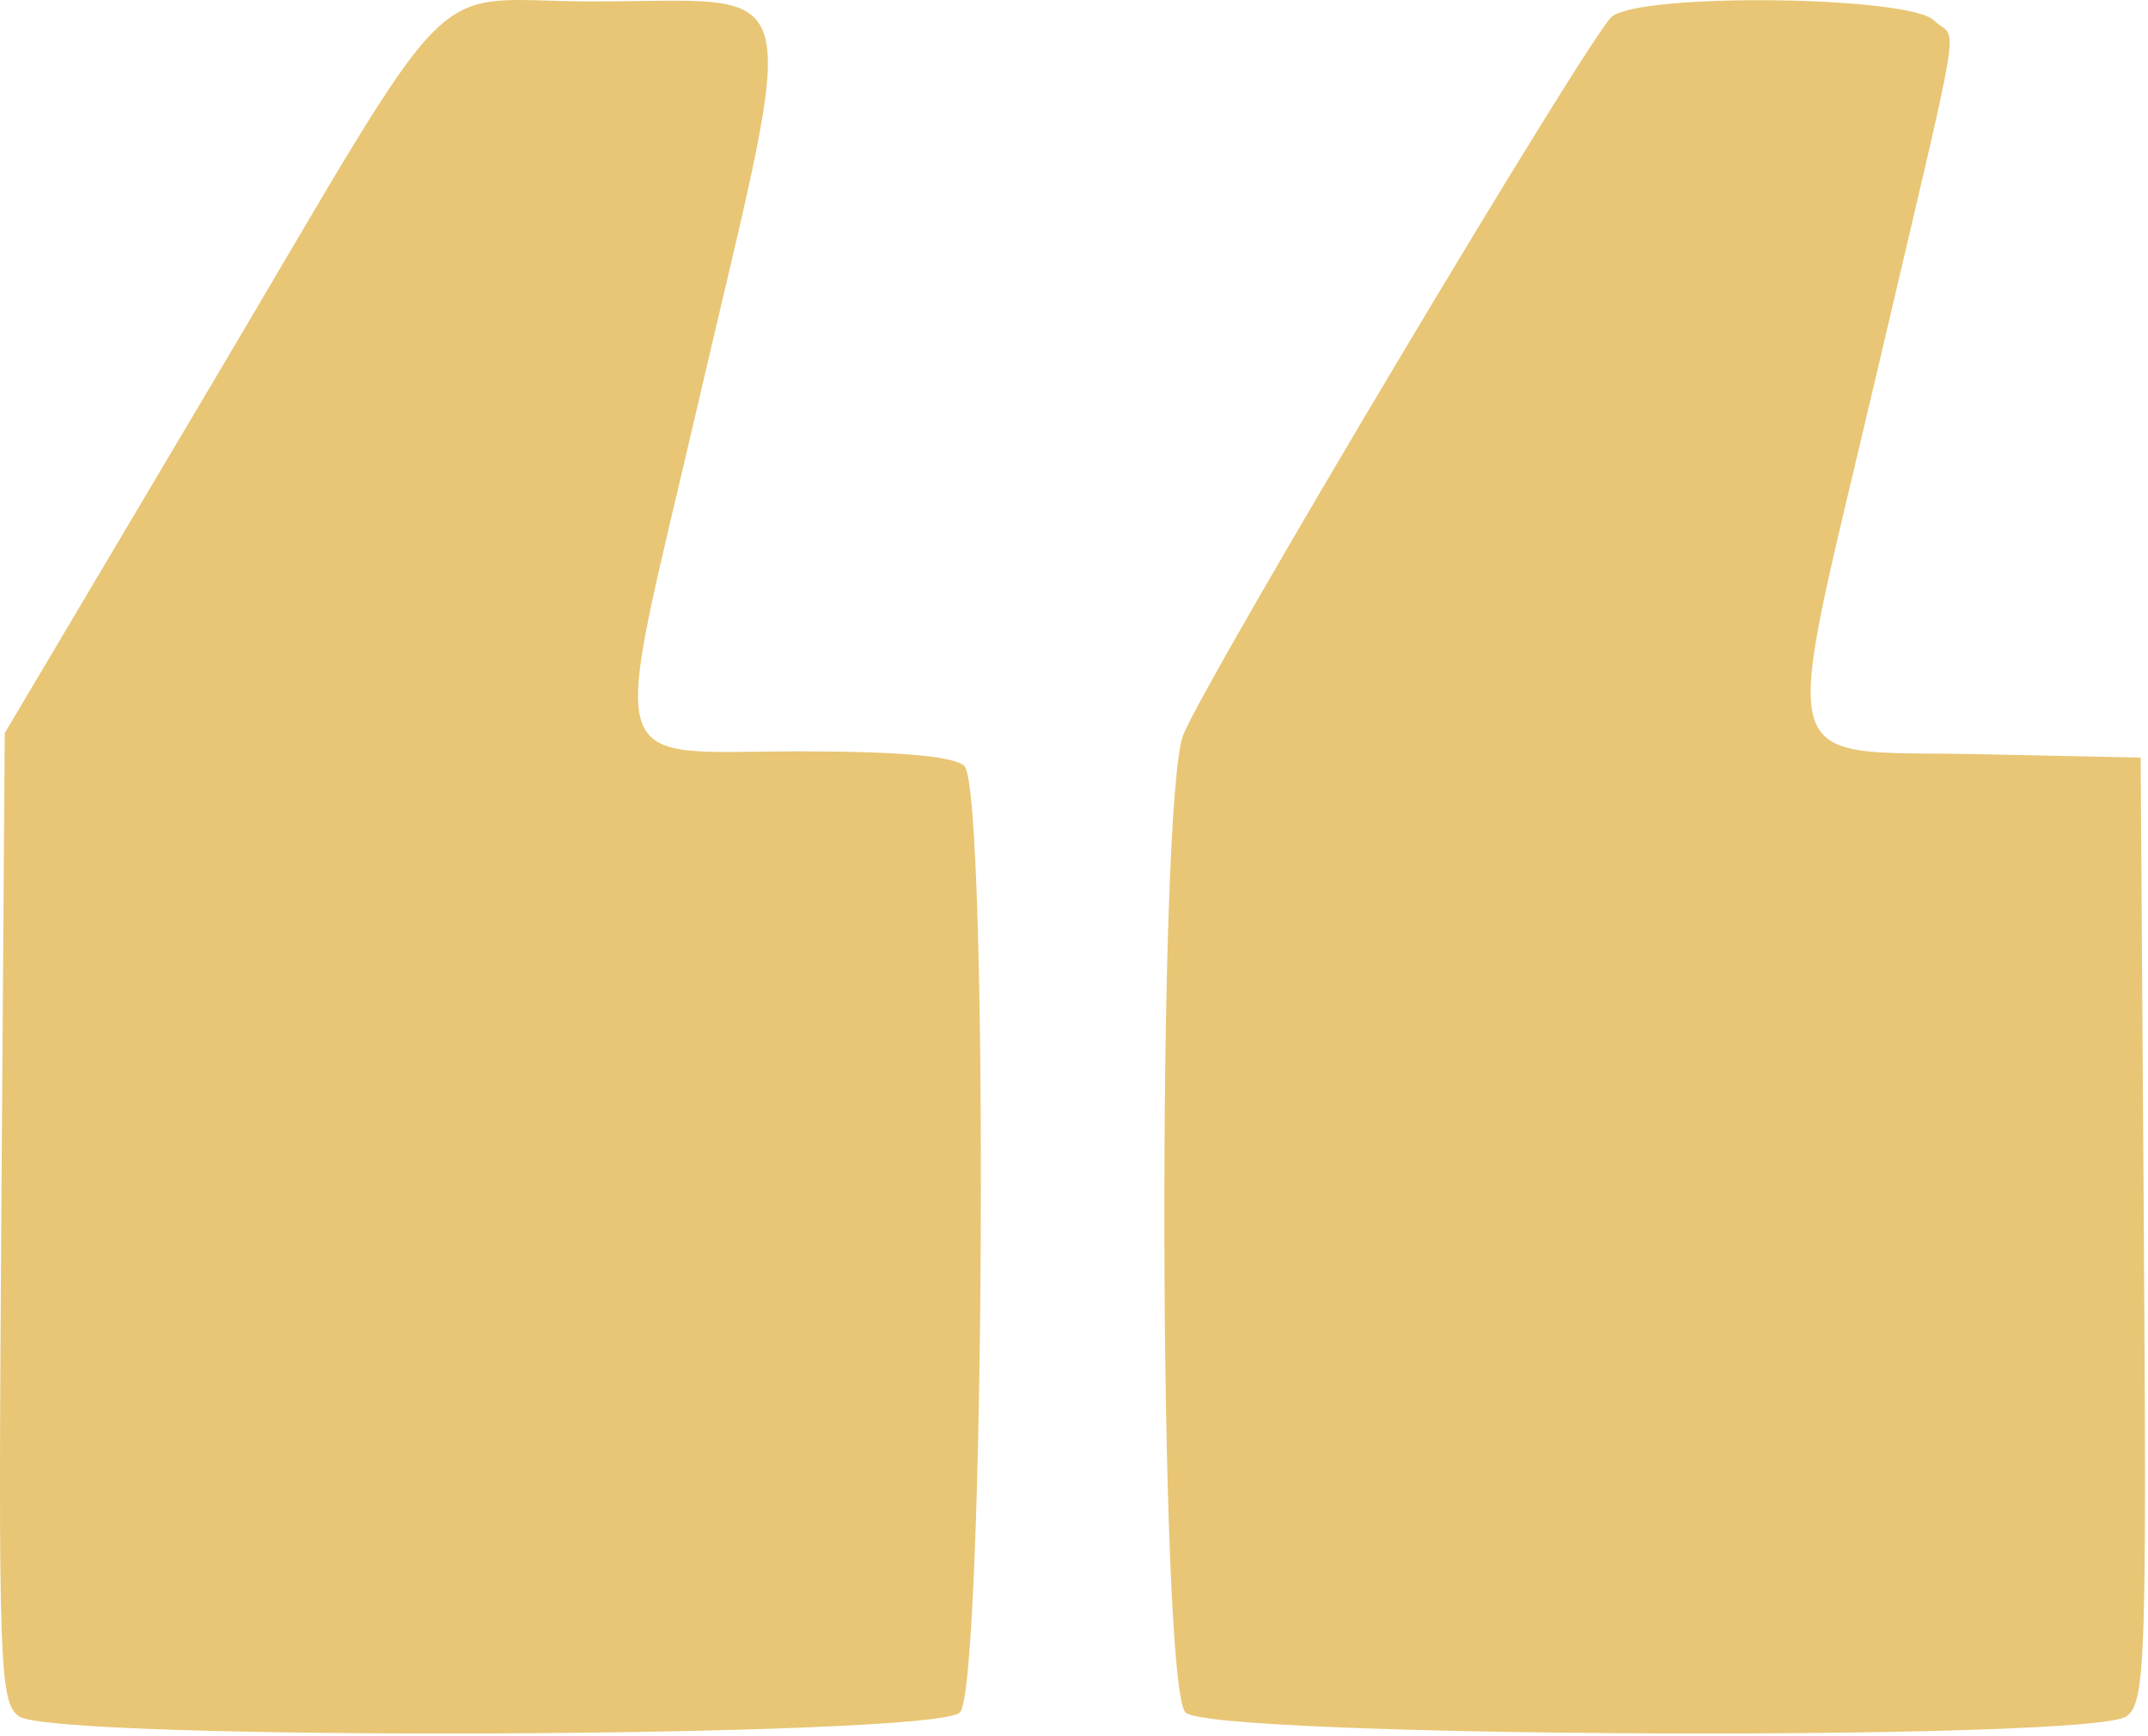 <svg width="355" height="287" viewBox="0 0 355 287" fill="none" xmlns="http://www.w3.org/2000/svg">
<path fill-rule="evenodd" clip-rule="evenodd" d="M351.43 283.738C354.558 281.445 354.796 274.791 354.312 203.238L353.785 125.238L327.483 124.681C292.628 123.944 294.26 129.601 309.784 63.319C324.926 -1.33 323.514 7.253 319.642 3.381C315.572 -0.69 271.39 -1.223 266.401 2.738C262.857 5.551 199.946 110.972 195.591 121.393C191.178 131.955 191.484 278.651 195.928 283.095C200.126 287.293 345.76 287.895 351.43 283.738ZM158.642 283.095C162.758 278.979 163.462 130.715 159.385 126.638C157.788 125.041 148.925 124.228 132.885 124.207C99.045 124.164 100.737 129.698 115.343 66.843C132.257 -5.944 133.873 0.238 97.931 0.238C69.478 0.238 77.075 -7.433 34.579 64.213L0.785 121.187L0.218 201.19C-0.305 275.017 -0.083 281.388 3.1 283.716C8.813 287.893 154.425 287.312 158.642 283.095Z" fill="#E8C675"/>
</svg>

